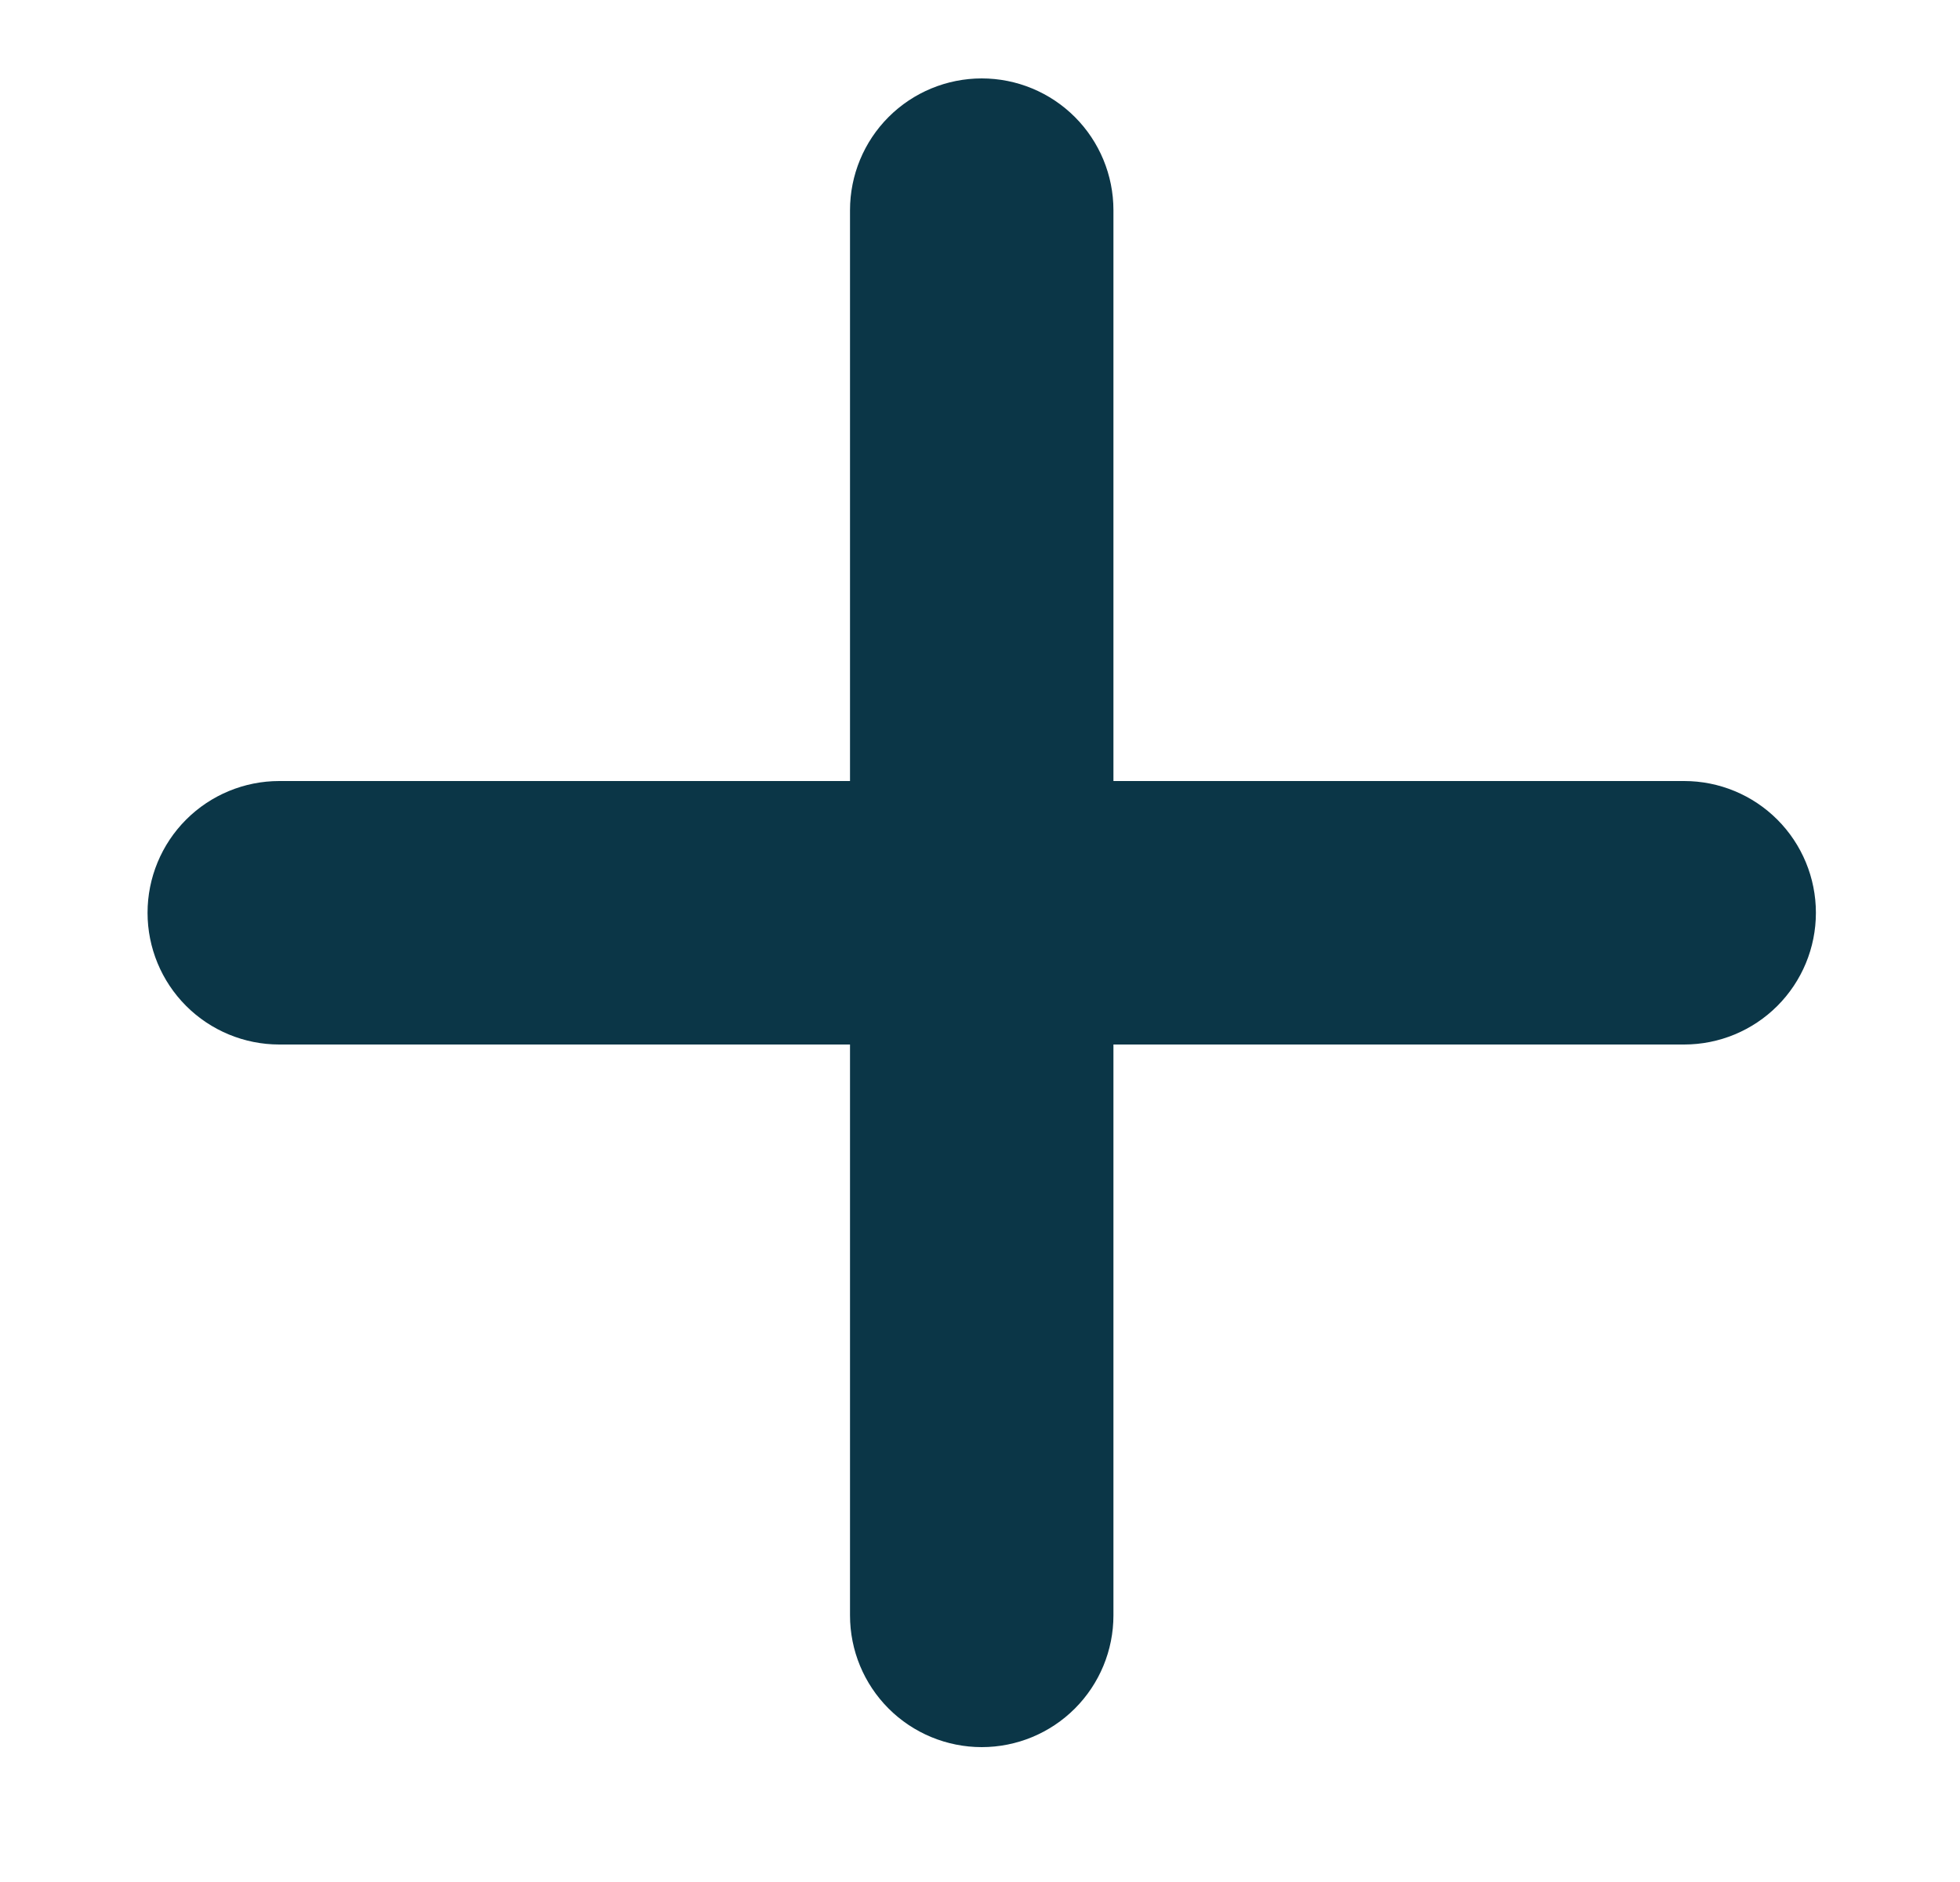 <svg width="25" height="24" viewBox="0 0 25 24" fill="none" xmlns="http://www.w3.org/2000/svg">
<path d="M14.202 2.68C14.202 2.235 14.025 1.807 13.71 1.492C13.395 1.177 12.968 1 12.522 1C12.077 1 11.649 1.177 11.334 1.492C11.019 1.807 10.842 2.235 10.842 2.68V9.96H3.562C3.117 9.96 2.689 10.137 2.374 10.452C2.059 10.767 1.882 11.195 1.882 11.64C1.882 12.086 2.059 12.513 2.374 12.828C2.689 13.143 3.117 13.32 3.562 13.32H10.842V20.6C10.842 21.046 11.019 21.473 11.334 21.788C11.649 22.103 12.077 22.28 12.522 22.28C12.968 22.28 13.395 22.103 13.71 21.788C14.025 21.473 14.202 21.046 14.202 20.6V13.32H21.482C21.928 13.32 22.355 13.143 22.67 12.828C22.985 12.513 23.162 12.086 23.162 11.64C23.162 11.195 22.985 10.767 22.67 10.452C22.355 10.137 21.928 9.96 21.482 9.96H14.202V2.68Z" fill="#0B3647"/>
</svg>
